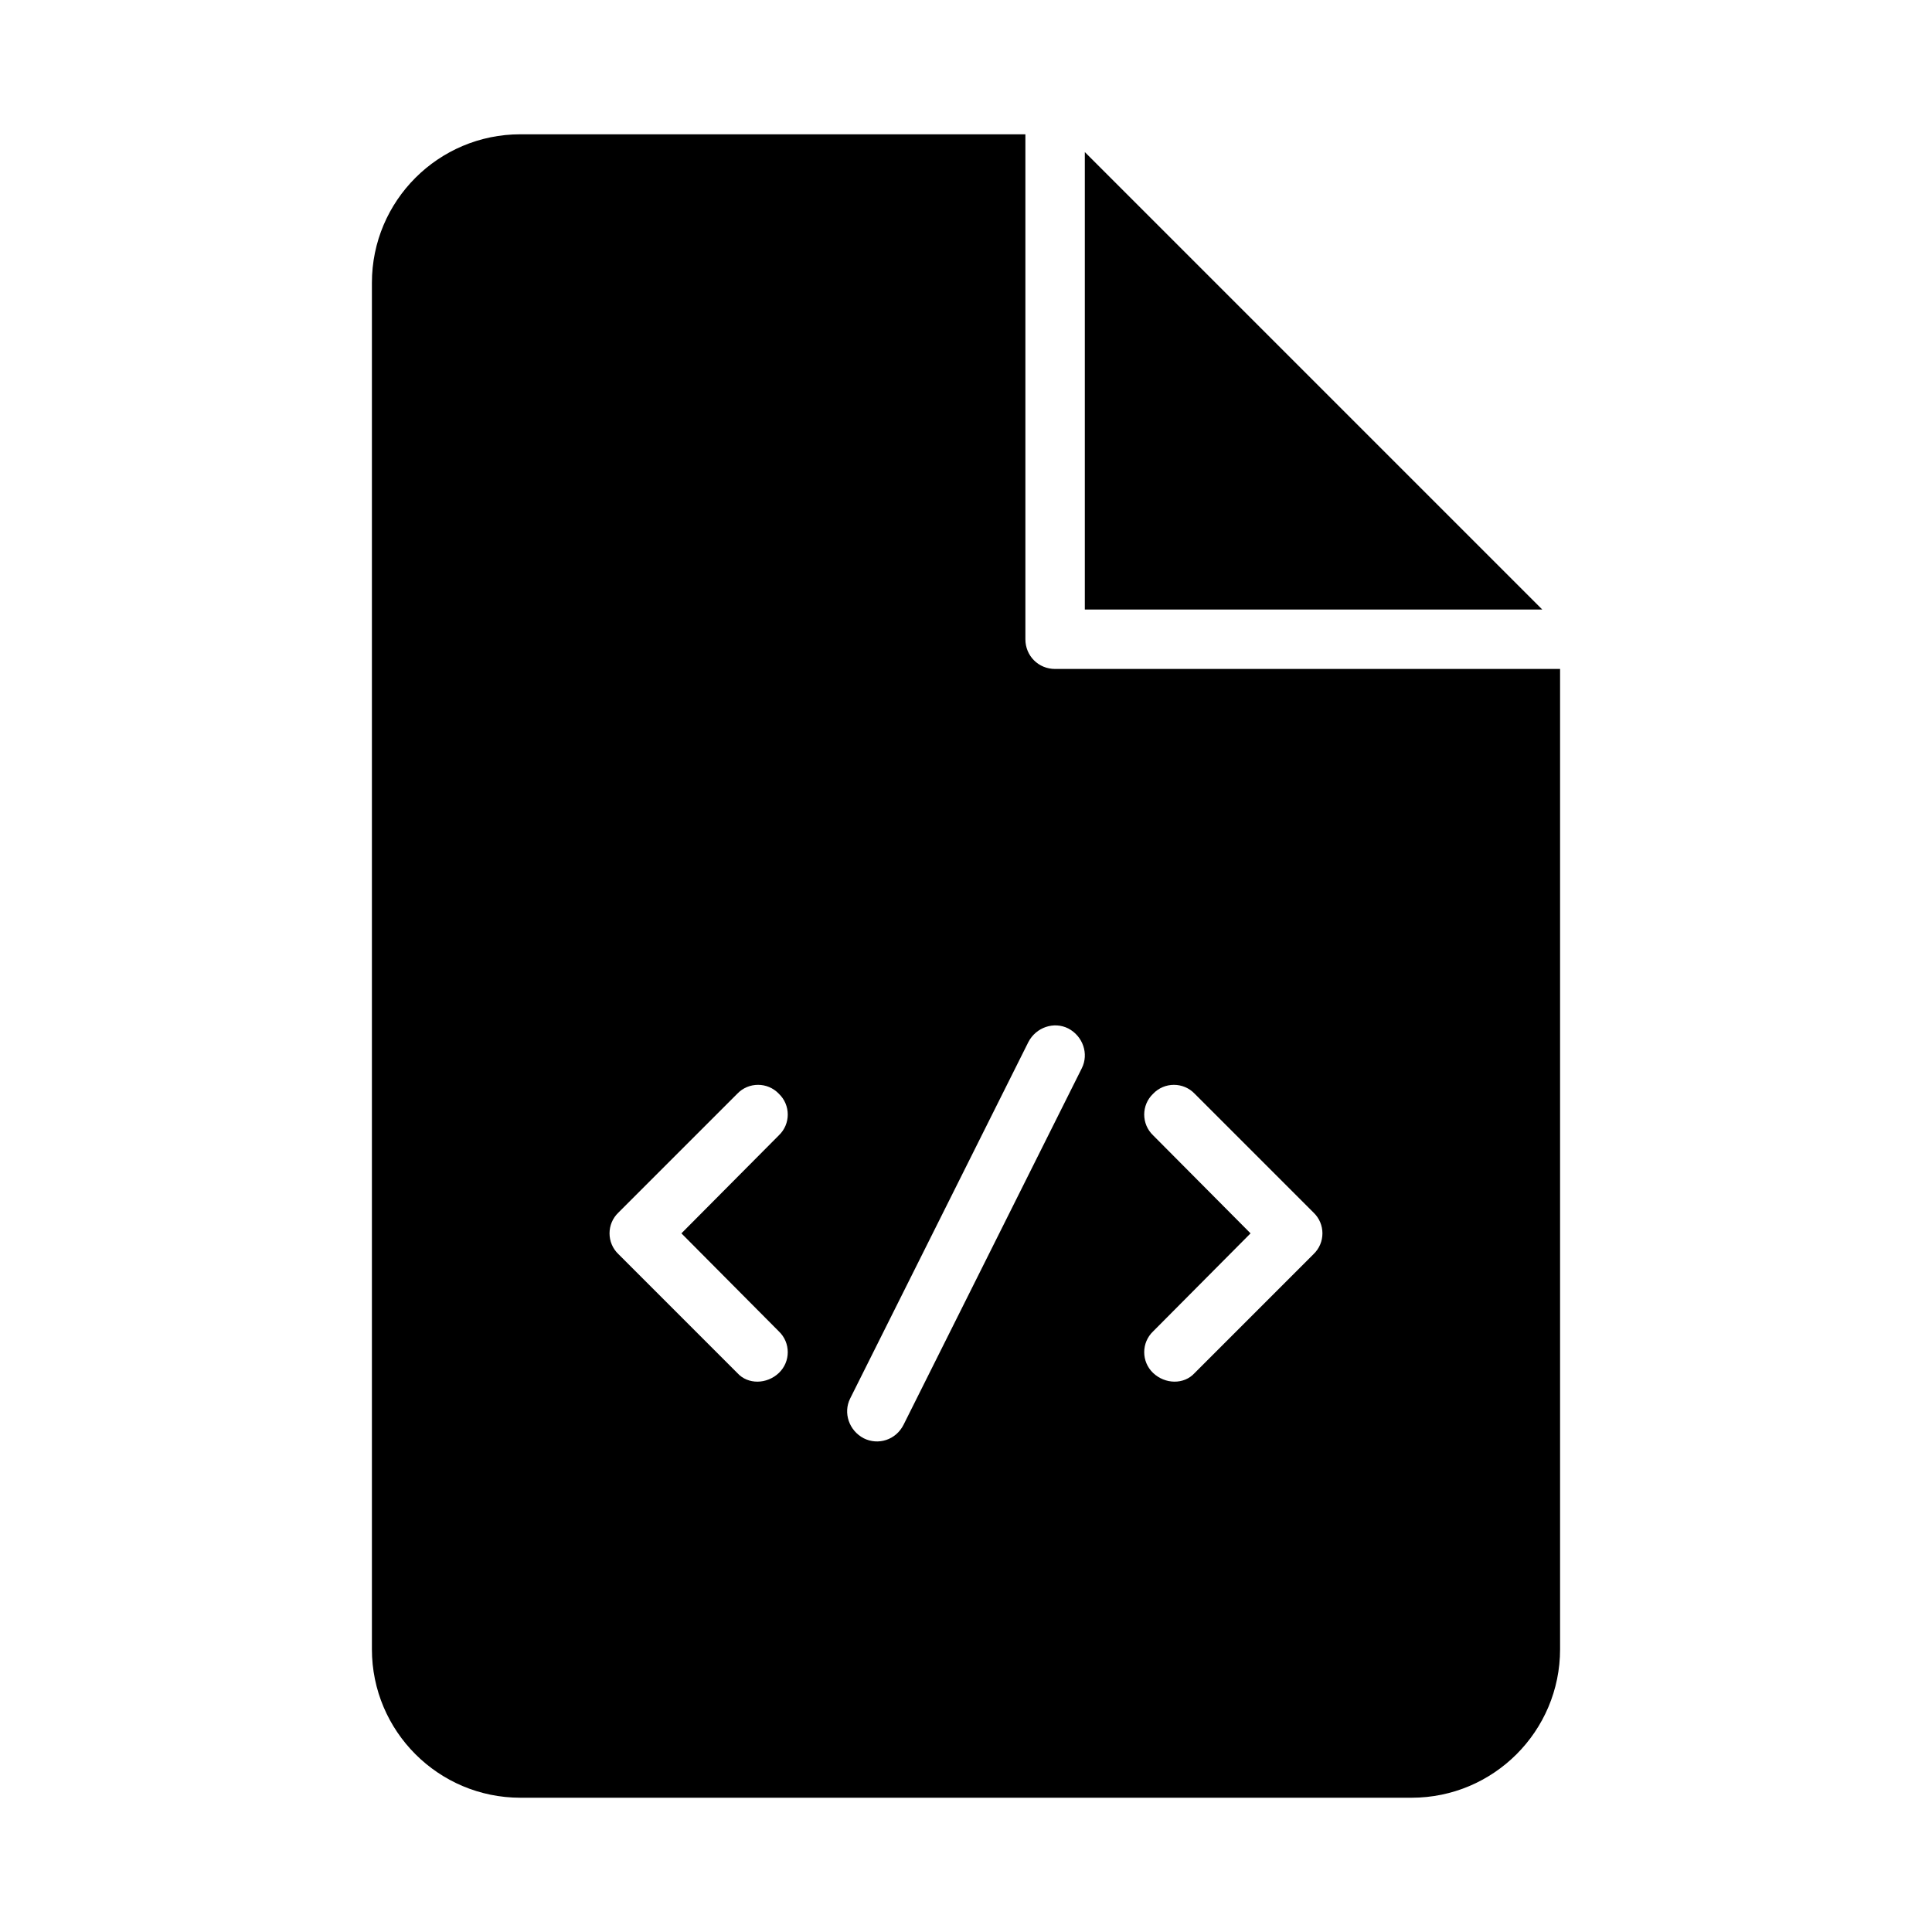 <?xml version="1.0" encoding="UTF-8"?>
<!-- Uploaded to: ICON Repo, www.svgrepo.com, Generator: ICON Repo Mixer Tools -->
<svg fill="#000000" width="800px" height="800px" version="1.1" viewBox="144 144 512 512" xmlns="http://www.w3.org/2000/svg">
 <g>
  <path d="m423.61 321.28c-4.41 0-7.871-3.465-7.871-7.871v-133.82h-133.82c-21.727 0-39.359 17.633-39.359 39.359v362.11c0 21.727 17.633 39.359 39.359 39.359h236.16c21.727 0 39.359-17.633 39.359-39.359v-259.78zm-73.207 175.55c3.148 2.992 3.148 8.031 0 11.02-3.148 2.992-8.188 3.148-11.02 0l-31.488-31.488c-3.148-2.992-3.148-8.031 0-11.02l31.488-31.488c2.992-3.148 8.031-3.148 11.02 0 3.148 2.992 3.148 8.031 0 11.02l-25.82 25.977zm80.293-69.746-47.23 94.465c-2.047 4.094-6.769 5.512-10.547 3.621-3.938-2.047-5.512-6.769-3.621-10.547l47.23-94.465c2.047-3.938 6.769-5.512 10.547-3.621 3.938 2.047 5.512 6.769 3.621 10.547zm61.402 49.277-31.488 31.488c-2.832 3.148-7.871 2.992-11.02 0s-3.148-8.031 0-11.02l25.82-25.977-25.82-25.977c-3.148-2.992-3.148-8.031 0-11.02 2.992-3.148 8.031-3.148 11.02 0l31.488 31.488c3.148 2.988 3.148 8.027 0 11.016z"/>
  <path d="m431.49 184.3v121.23h121.23z"/>
 </g>
</svg>